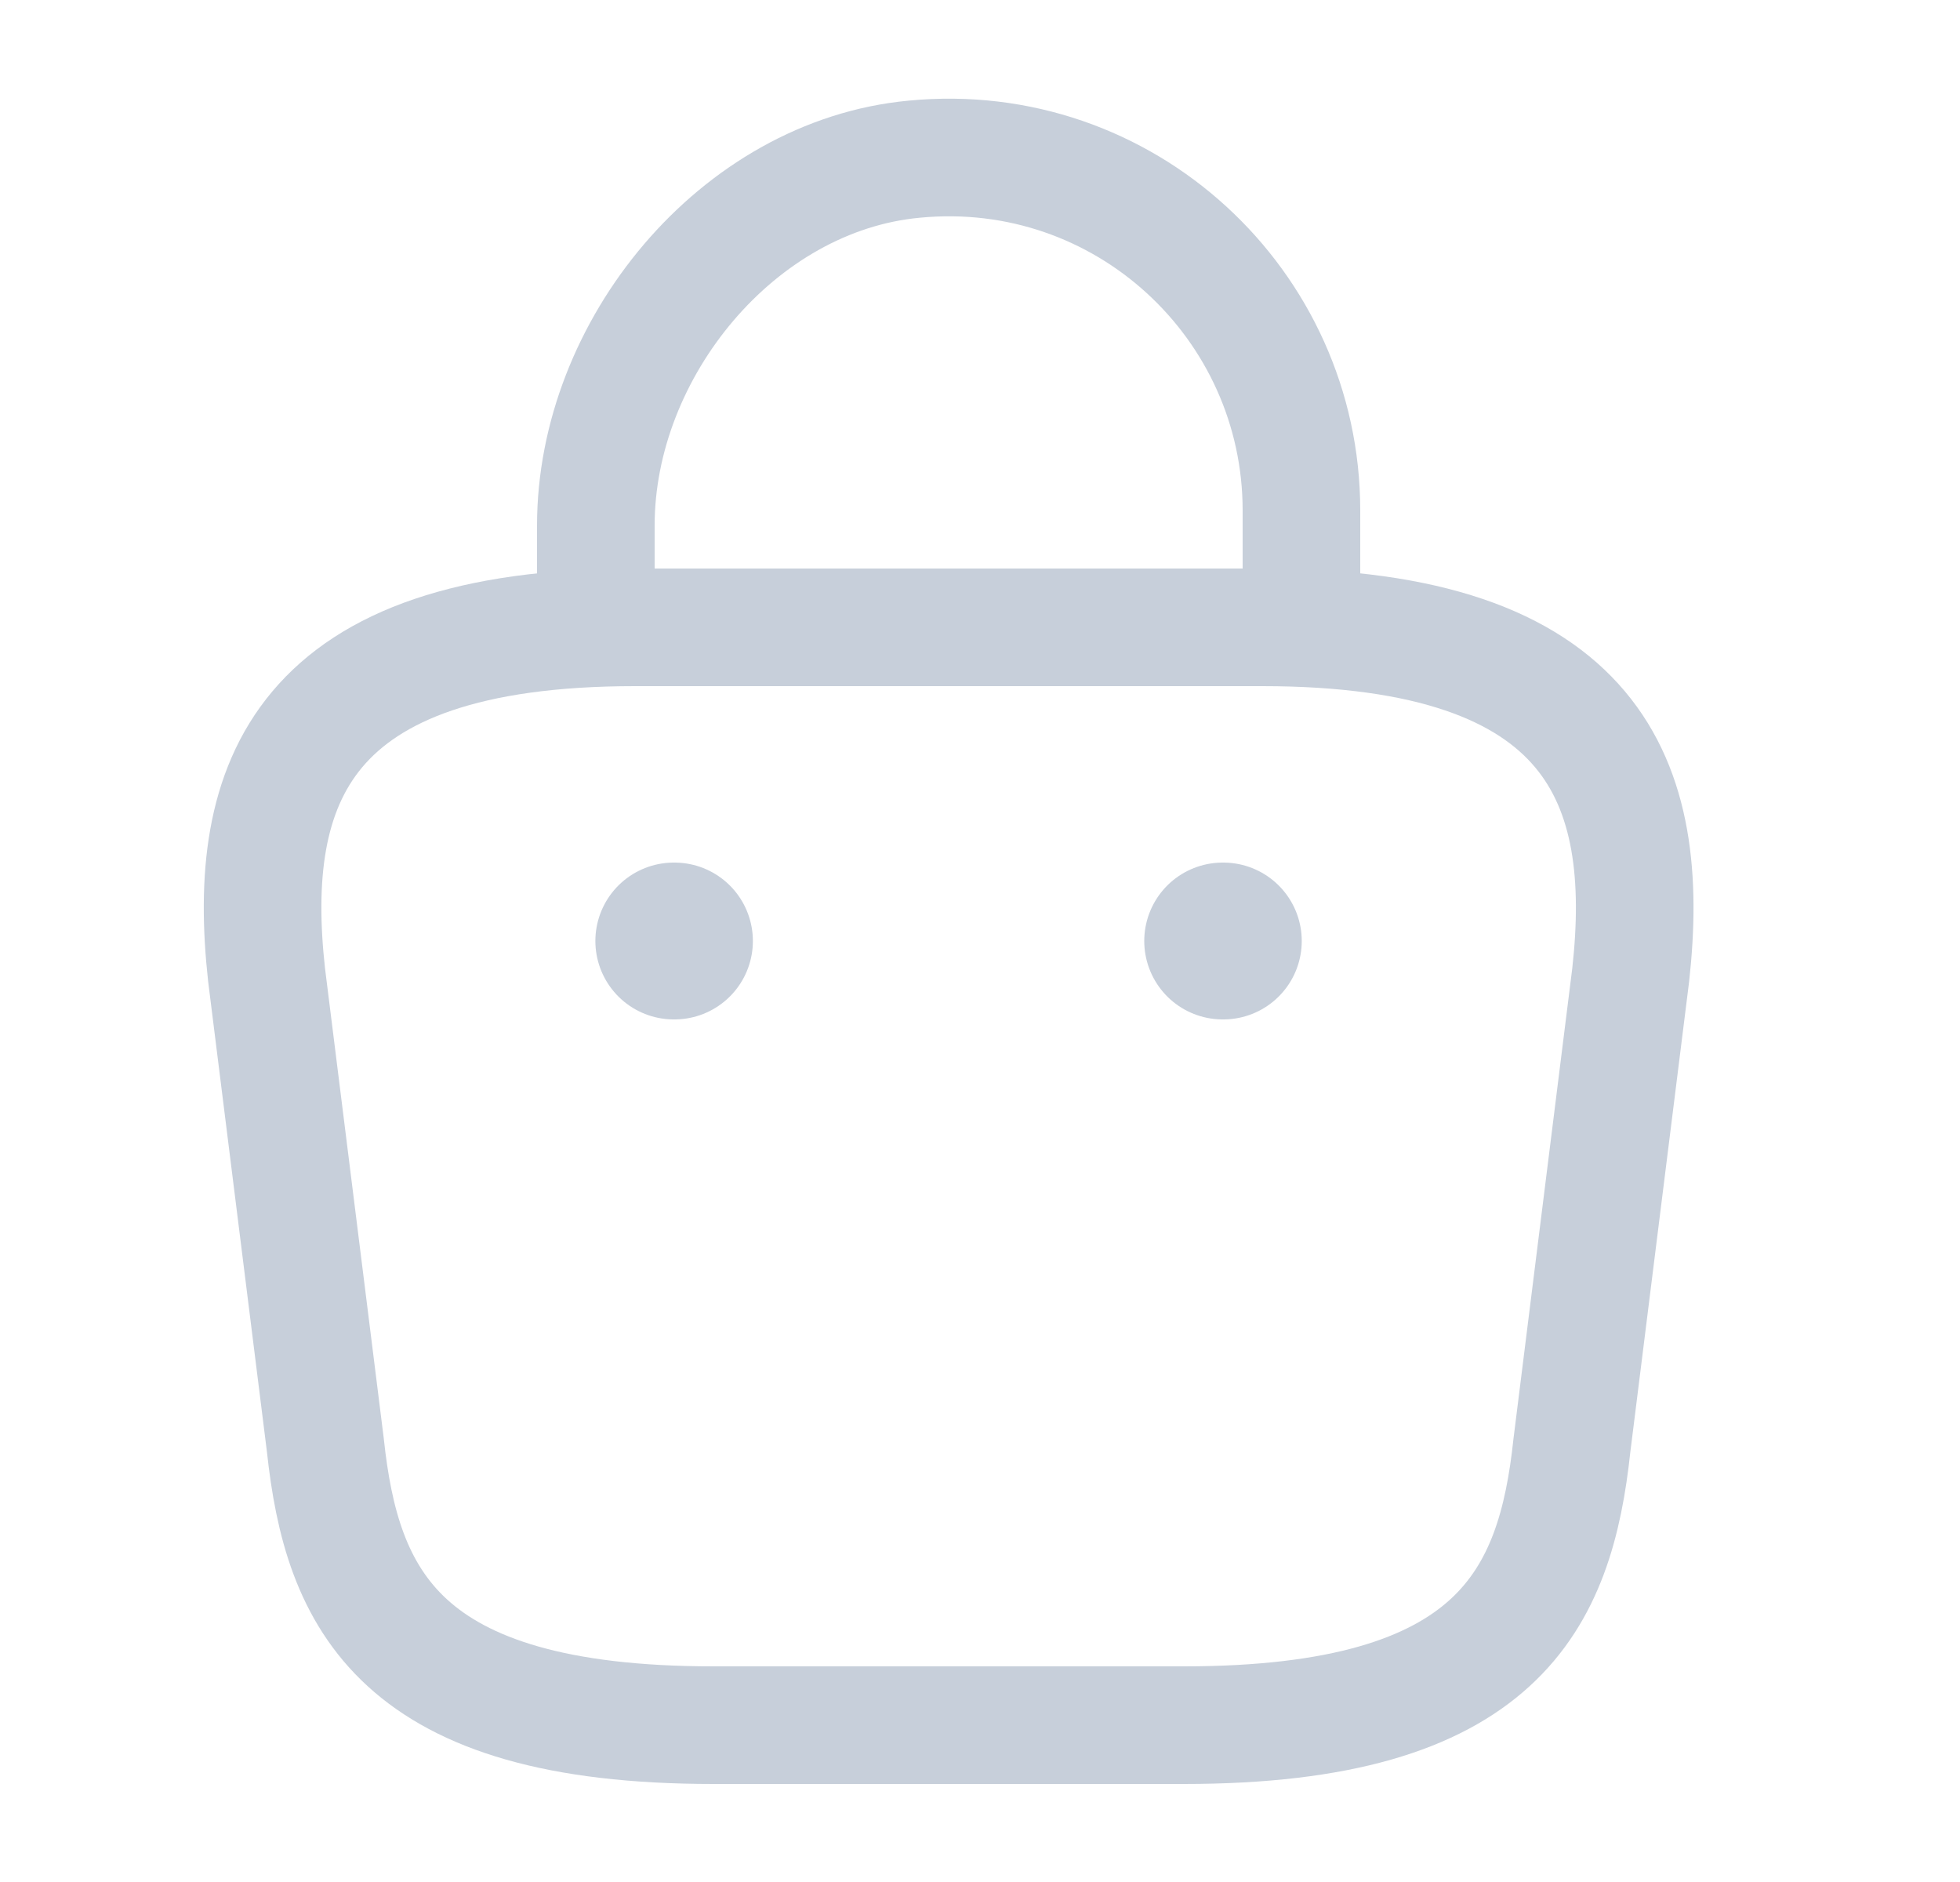<svg width="25" height="24" viewBox="0 0 25 24" fill="none" xmlns="http://www.w3.org/2000/svg">
<path d="M7.6 7.67V6.7C7.6 4.45 9.41 2.24 11.66 2.03C14.34 1.77 16.6 3.88 16.6 6.51V7.89" stroke="#C7CFDA" stroke-width="1.5" stroke-miterlimit="10" stroke-linecap="round" stroke-linejoin="round"/>
<path d="M9.1 22H15.1C19.12 22 19.84 20.39 20.05 18.43L20.8 12.43C21.07 9.99 20.37 8 16.1 8H8.1C3.83 8 3.13 9.99 3.4 12.43L4.15 18.43C4.36 20.39 5.08 22 9.1 22Z" stroke="#C7CFDA" stroke-width="1.5" stroke-miterlimit="10" stroke-linecap="round" stroke-linejoin="round"/>
<path d="M15.595 12H15.604" stroke="#C7CFDA" stroke-width="2" stroke-linecap="round" stroke-linejoin="round"/>
<path d="M8.594 12H8.603" stroke="#C7CFDA" stroke-width="2" stroke-linecap="round" stroke-linejoin="round"/>
</svg>
